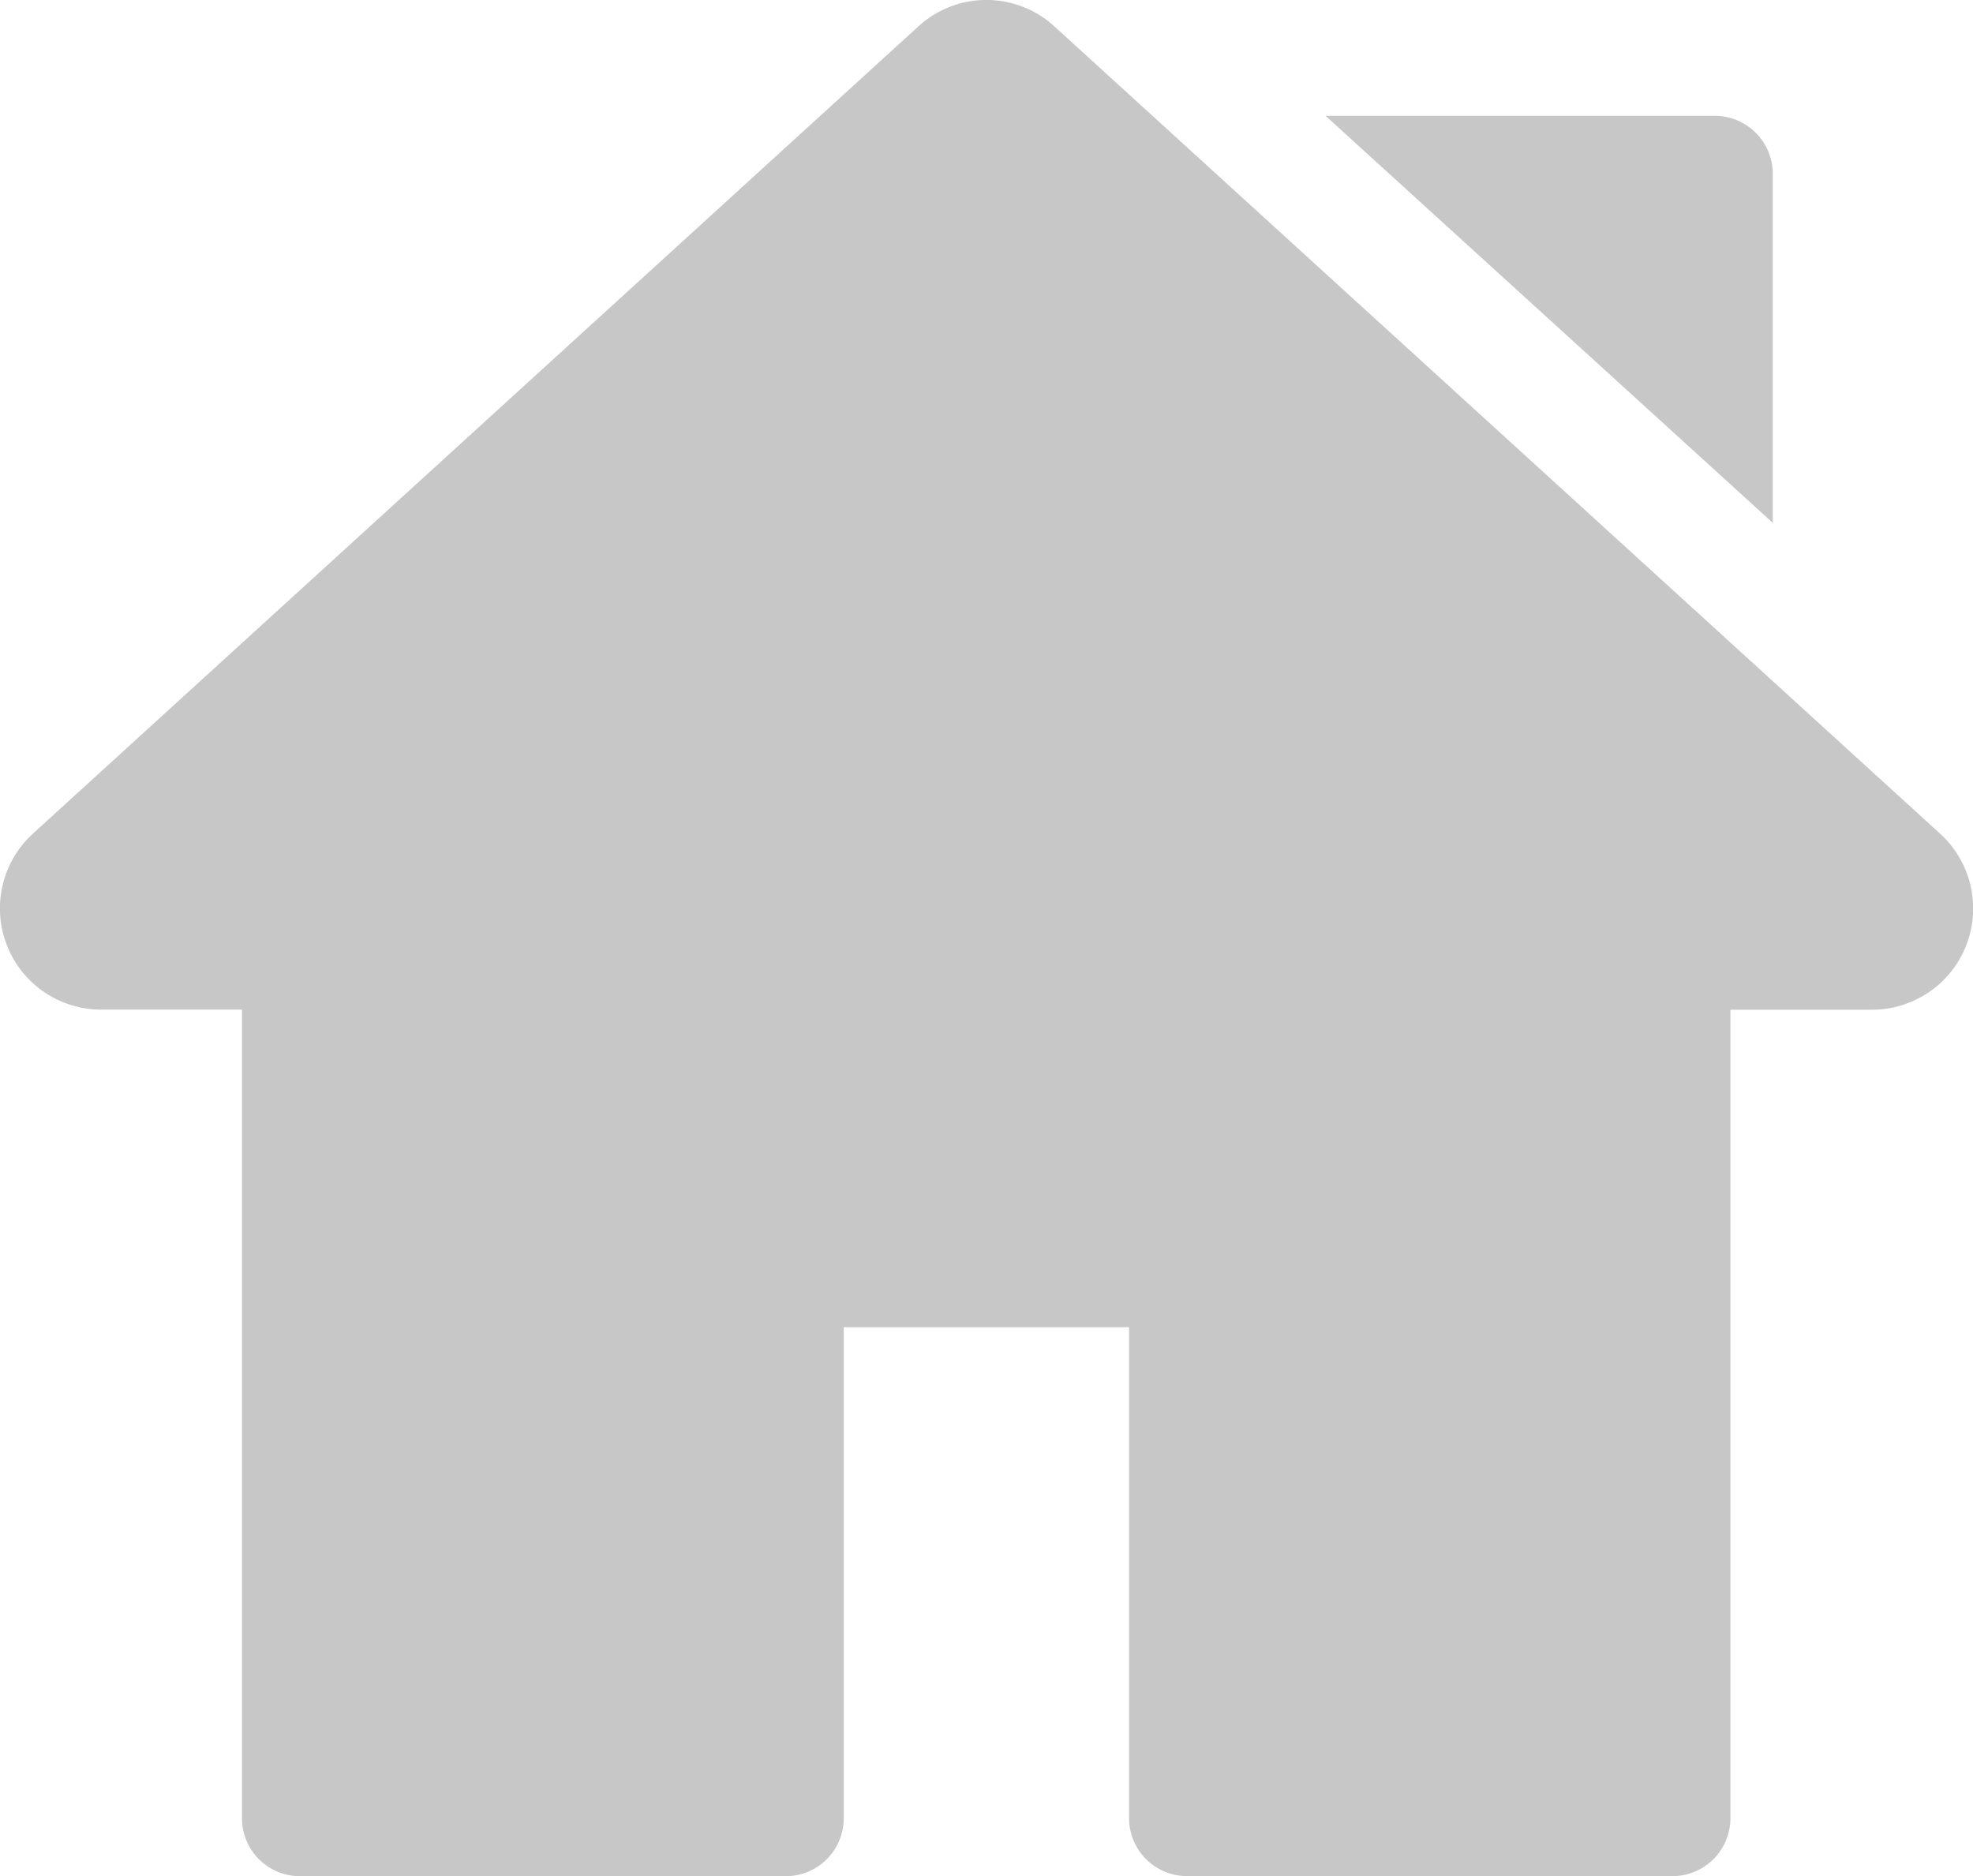 <svg xmlns="http://www.w3.org/2000/svg" width="39.201" height="37.276" viewBox="0 0 39.201 37.276">
  <path id="Union_1" data-name="Union 1" d="M23.591,37.273a1.151,1.151,0,0,1-1.154-1.154V26.368H16.768v9.753a1.151,1.151,0,0,1-1.151,1.154H5.963a1.151,1.151,0,0,1-1.151-1.154V20.058h-2.8a2.011,2.011,0,0,1-1.35-3.5L18.247.527a2,2,0,0,1,2.71,0L38.549,16.56a2.011,2.011,0,0,1-1.355,3.5H34.385V36.12a1.151,1.151,0,0,1-1.151,1.154ZM26.341,2.3h7.735a1.154,1.154,0,0,1,1.151,1.154v6.933Z" transform="translate(-0.004 0.001)" fill="#c7c7c7"/>
</svg>
